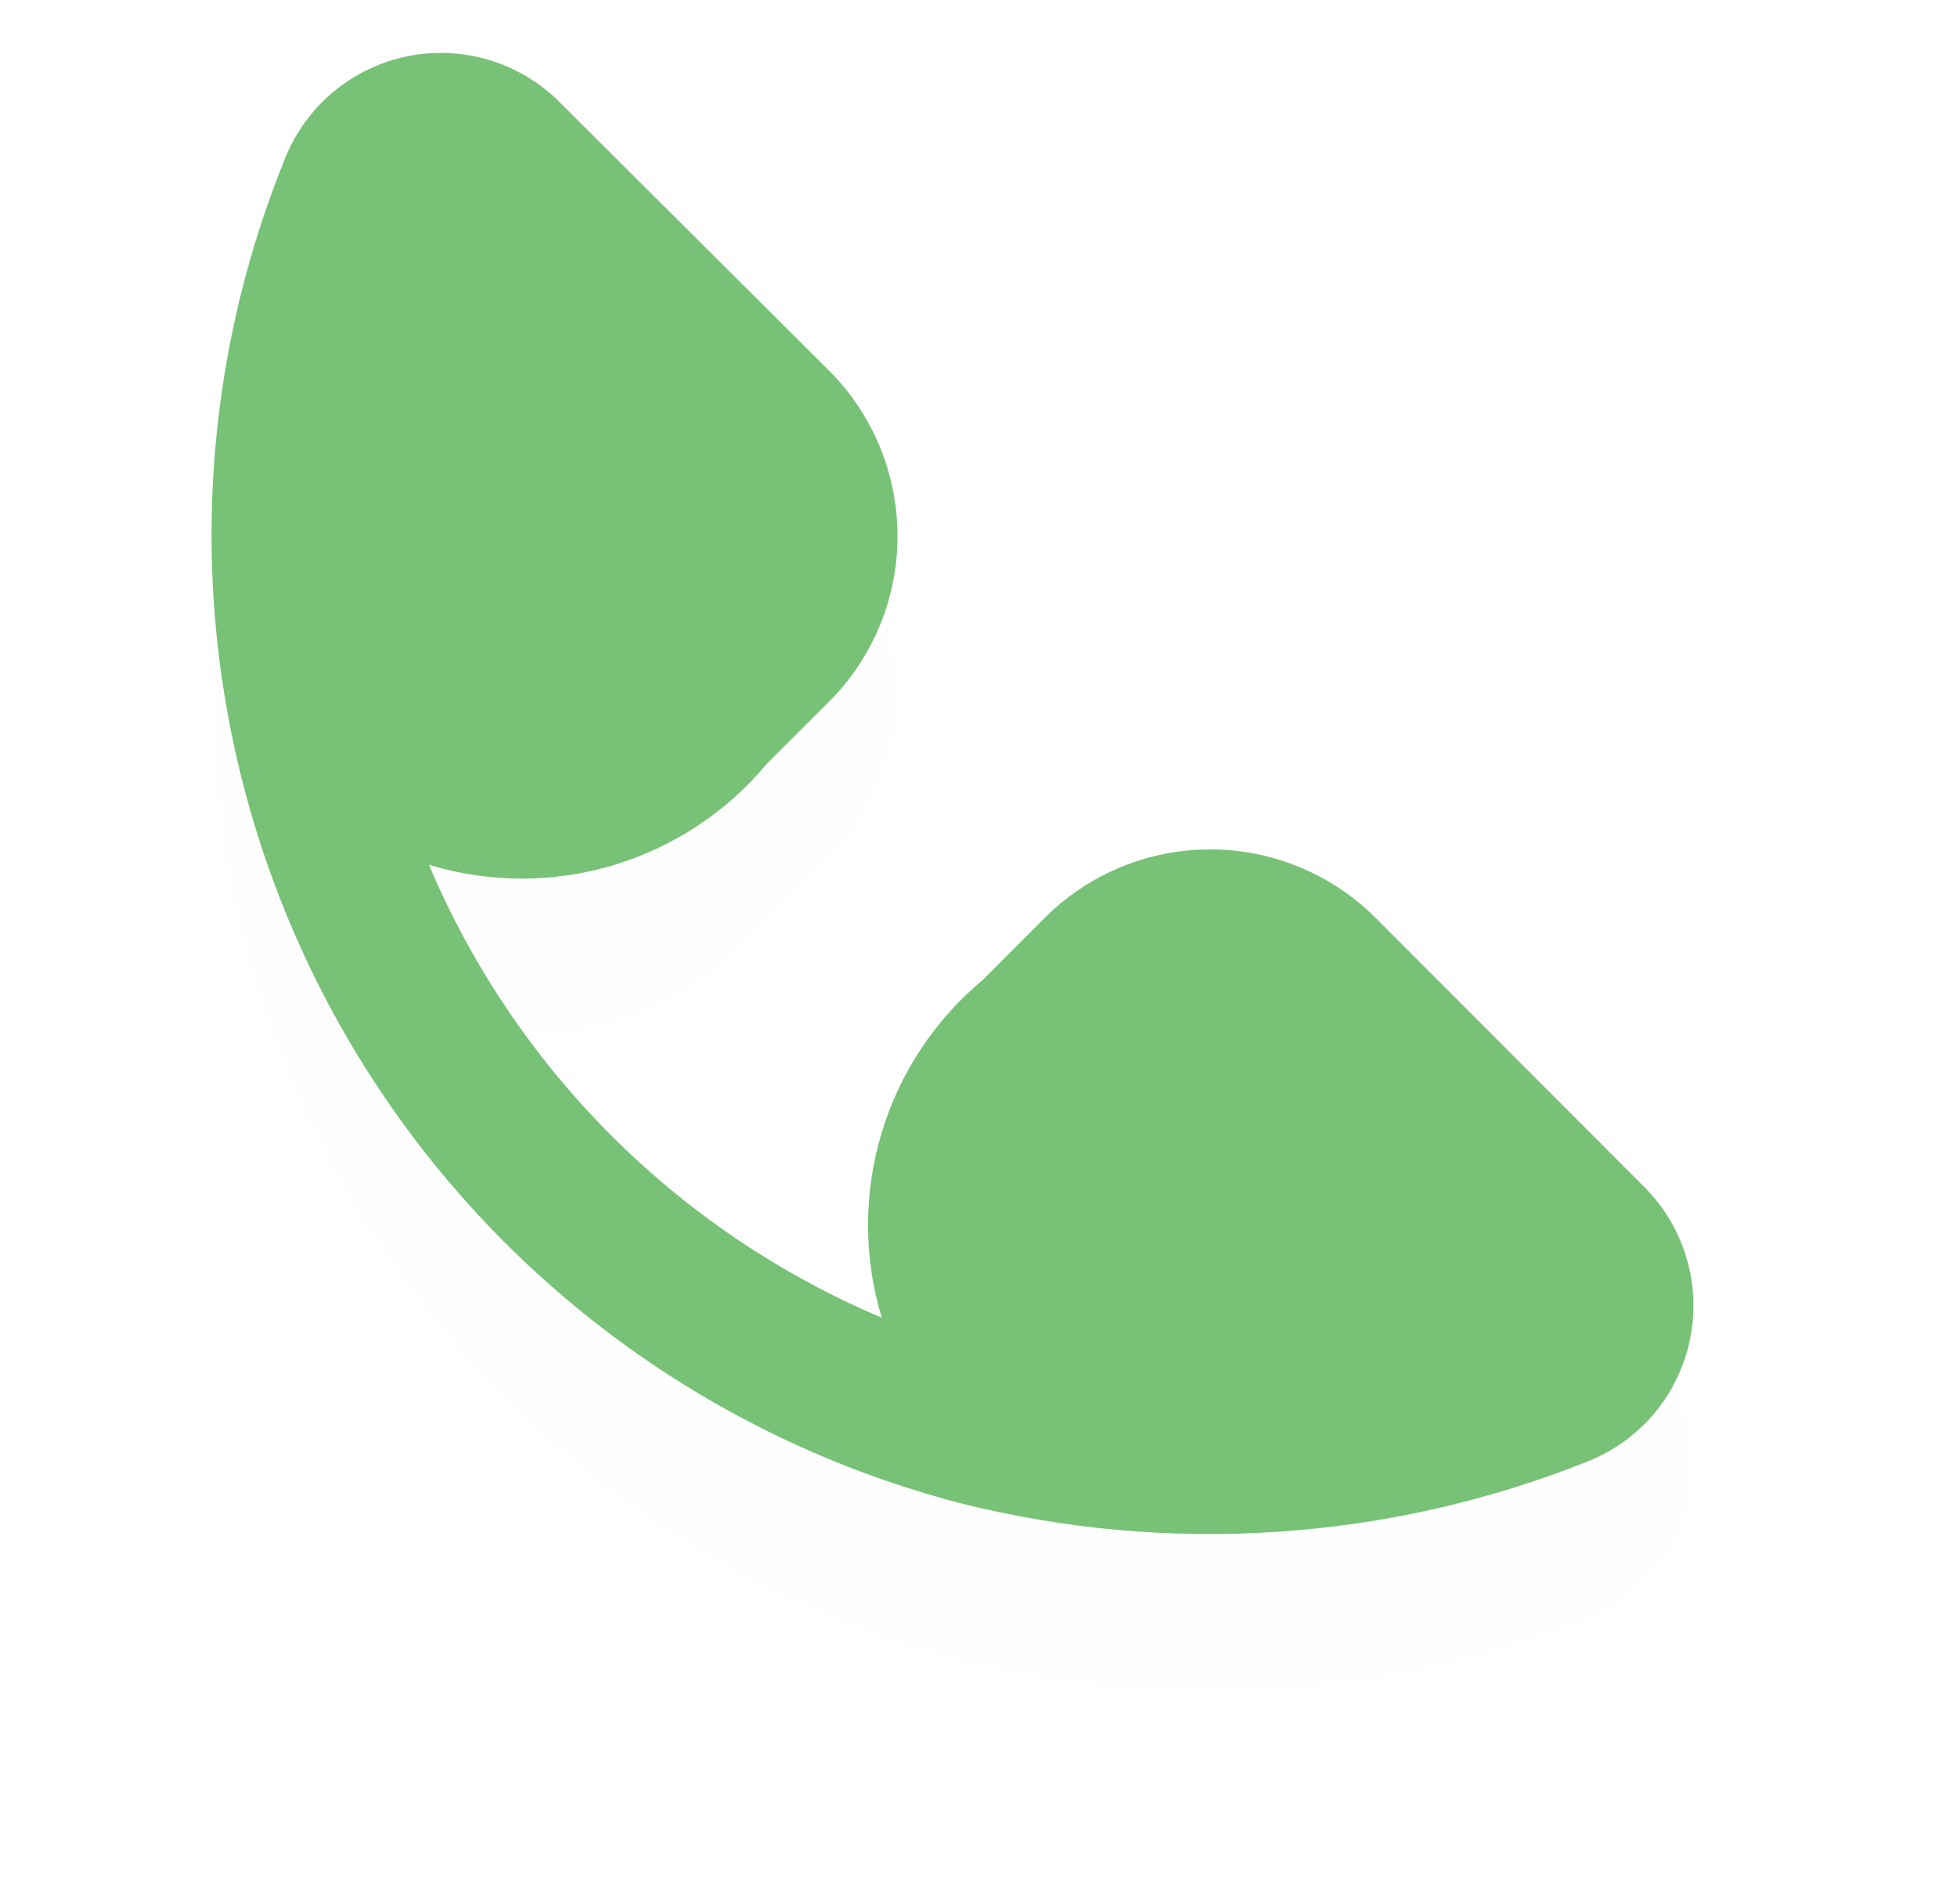 <svg width="37" height="36" viewBox="0 0 37 36" fill="none" xmlns="http://www.w3.org/2000/svg">
<g filter="url(#filter0_d)">
<path d="M26.004 17.347C25.174 16.521 24.051 16.057 22.88 16.057C21.709 16.057 20.586 16.521 19.756 17.347L18.584 18.521C17.672 19.28 17.005 20.291 16.665 21.427C16.325 22.564 16.327 23.775 16.671 24.91C12.812 23.278 9.741 20.206 8.109 16.347C9.244 16.694 10.456 16.697 11.592 16.357C12.729 16.017 13.74 15.35 14.499 14.437L15.68 13.259C16.506 12.429 16.969 11.306 16.969 10.135C16.969 8.965 16.506 7.841 15.68 7.012L10.576 1.927C10.205 1.558 9.749 1.285 9.248 1.134C8.747 0.984 8.217 0.959 7.704 1.063C7.191 1.167 6.712 1.397 6.309 1.731C5.907 2.065 5.593 2.493 5.396 2.978C4.38 5.473 3.909 8.155 4.014 10.847C4.119 13.539 4.798 16.177 6.005 18.585C7.212 20.993 8.919 23.115 11.012 24.81C13.106 26.505 15.537 27.733 18.143 28.413C22.093 29.41 26.257 29.132 30.039 27.619C30.524 27.422 30.953 27.108 31.287 26.706C31.621 26.303 31.85 25.823 31.954 25.31C32.058 24.797 32.033 24.266 31.881 23.765C31.73 23.264 31.457 22.808 31.087 22.438L26.004 17.347Z" fill="#77C276" fill-opacity="0.01"/>
</g>
<path d="M26.004 17.347C25.174 16.521 24.051 16.057 22.88 16.057C21.709 16.057 20.586 16.521 19.756 17.347L18.584 18.521C17.672 19.28 17.005 20.291 16.665 21.427C16.325 22.564 16.327 23.775 16.671 24.91C12.812 23.278 9.741 20.206 8.109 16.347C9.244 16.694 10.456 16.697 11.592 16.357C12.729 16.017 13.74 15.35 14.499 14.437L15.68 13.259C16.506 12.429 16.969 11.306 16.969 10.135C16.969 8.965 16.506 7.841 15.68 7.012L10.576 1.927C10.205 1.558 9.749 1.285 9.248 1.134C8.747 0.984 8.217 0.959 7.704 1.063C7.191 1.167 6.712 1.397 6.309 1.731C5.907 2.065 5.593 2.493 5.396 2.978C4.38 5.473 3.909 8.155 4.014 10.847C4.119 13.539 4.798 16.177 6.005 18.585C7.212 20.993 8.919 23.115 11.012 24.81C13.106 26.505 15.537 27.733 18.143 28.413C22.093 29.41 26.257 29.132 30.039 27.619C30.524 27.422 30.953 27.108 31.287 26.706C31.621 26.303 31.85 25.823 31.954 25.31C32.058 24.797 32.033 24.266 31.881 23.765C31.73 23.264 31.457 22.808 31.087 22.438L26.004 17.347Z" fill="#77C276"/>
<defs>
<filter id="filter0_d" x="0" y="0" width="36.017" height="36" filterUnits="userSpaceOnUse" color-interpolation-filters="sRGB">
<feFlood flood-opacity="0" result="BackgroundImageFix"/>
<feColorMatrix in="SourceAlpha" type="matrix" values="0 0 0 0 0 0 0 0 0 0 0 0 0 0 0 0 0 0 127 0"/>
<feOffset dy="3"/>
<feGaussianBlur stdDeviation="2"/>
<feColorMatrix type="matrix" values="0 0 0 0 0.448 0 0 0 0 0.85 0 0 0 0 0.383 0 0 0 0.3 0"/>
<feBlend mode="normal" in2="BackgroundImageFix" result="effect1_dropShadow"/>
<feBlend mode="normal" in="SourceGraphic" in2="effect1_dropShadow" result="shape"/>
</filter>
</defs>
</svg>
